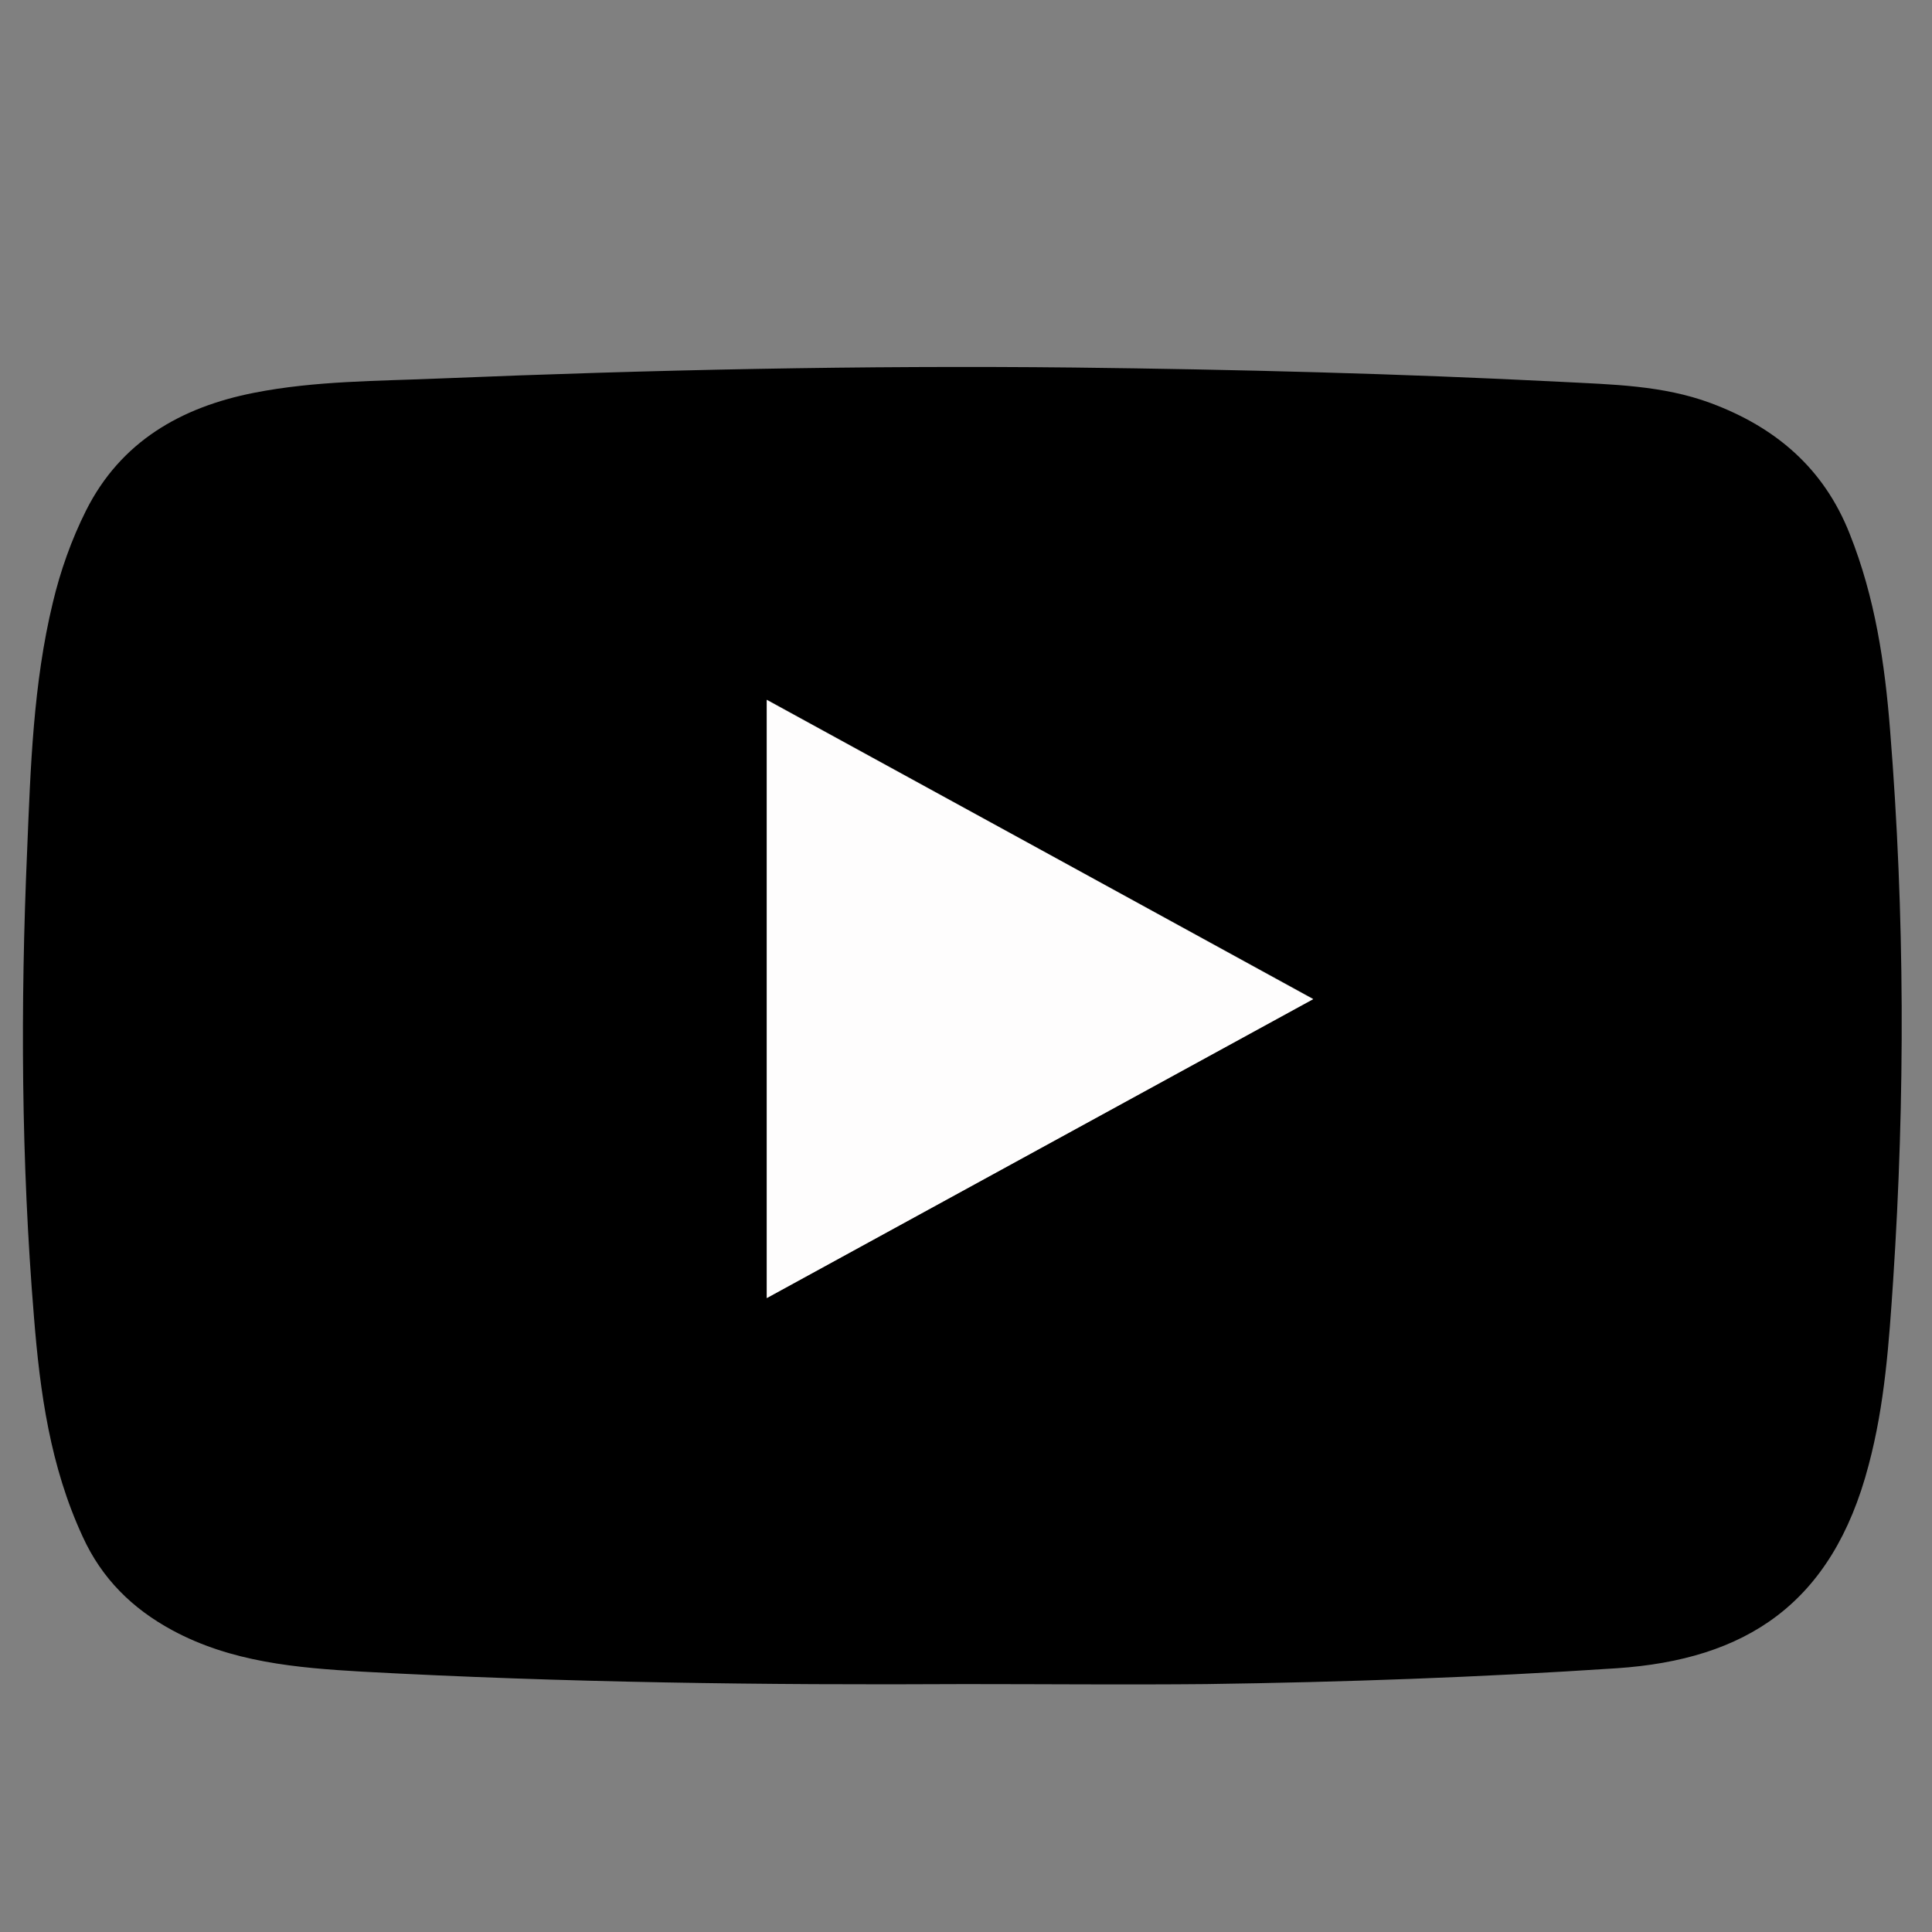 <?xml version="1.0" ?><!DOCTYPE svg  PUBLIC '-//W3C//DTD SVG 1.1//EN'  'http://www.w3.org/Graphics/SVG/1.1/DTD/svg11.dtd'><svg enable-background="new 0 0 512 512" id="Layer_1" version="1.1" viewBox="0 0 512 512" xml:space="preserve" xmlns="http://www.w3.org/2000/svg" xmlns:xlink="http://www.w3.org/1999/xlink"><rect x="0" y="0" width="512" height="512" fill="#808080" stroke="none"/><g><path d="M255.7,446.3c-53.3,0.3-106.6-0.4-159.8-3.3c-17.3-1-34.6-2.5-50.3-11c-10.5-5.7-18.6-13.6-23.7-24.8   C13.3,388.6,10.6,369,9,349c-3.4-41.3-3.6-82.6-1.8-123.8c0.9-21.9,1.6-44,6.8-65.5c2-8.4,4.9-16.6,8.8-24.4   c9.2-18.3,25.2-27.4,44.5-31.2c16.2-3.2,32.8-3.1,49.3-3.8c55.9-2.3,111.9-3.5,167.9-2.9c43.1,0.5,86.3,1.6,129.4,3.8   c13.3,0.7,26.7,0.9,39.4,5.6c17.2,6.4,30,17.2,36.9,34.7c6.7,16.8,9.3,34.2,10.7,52.1c3.9,48.6,4,97.2,0.8,145.8   c-1.1,16.4-2.2,32.8-6.5,48.9c-9.7,37-32.8,51.5-66.7,53.8c-36.2,2.4-72.5,3.7-108.8,4.2C298.4,446.5,277,446.3,255.7,446.3z    M203.2,344c48.4-26.5,96.2-52.7,144.8-79.3c-48.7-26.7-96.5-52.8-144.8-79.3C203.2,238.7,203.2,291,203.2,344z" fill="#00000"/><path d="M203.2,344c0-53,0-105.3,0-158.5c48.3,26.4,96.1,52.6,144.8,79.3C299.4,291.4,251.6,317.5,203.2,344z" fill="#FEFDFD"/></g></svg>